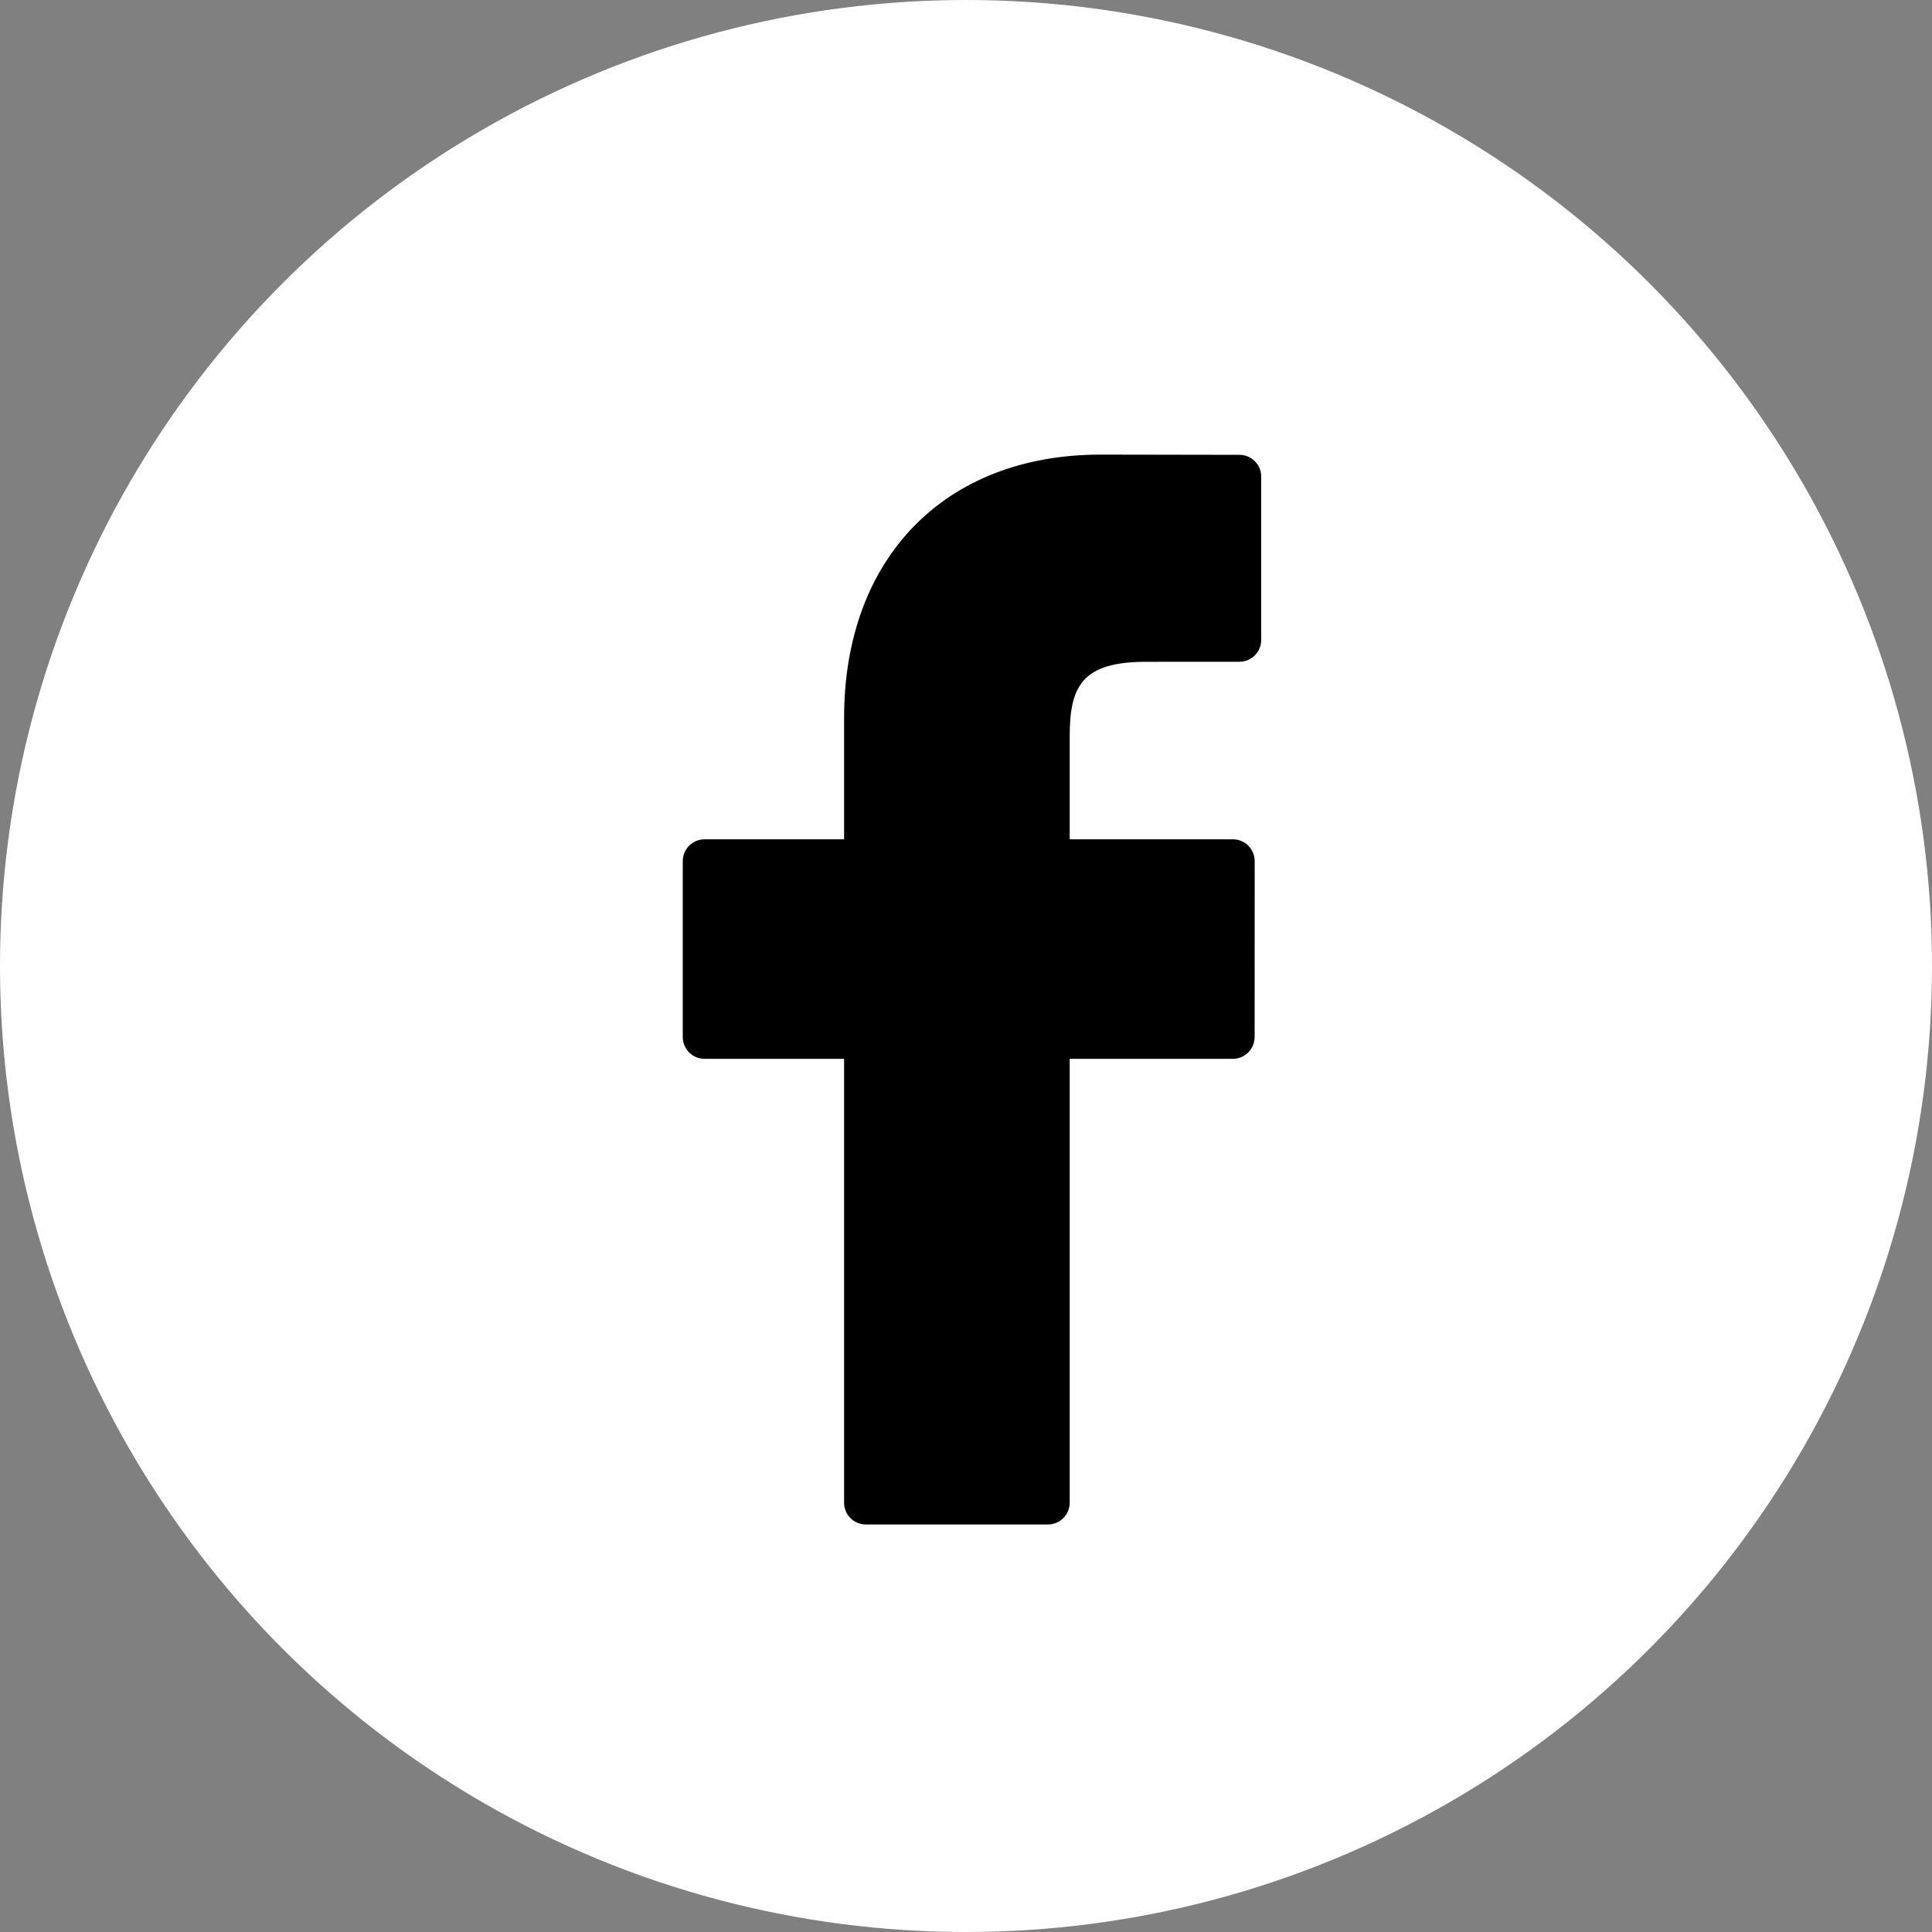 <?xml version="1.0" encoding="UTF-8"?> <svg xmlns="http://www.w3.org/2000/svg" xmlns:xlink="http://www.w3.org/1999/xlink" width="40px" height="40px" viewBox="0 0 40 40"><rect x="0" y="0" width="40" height="40" fill="#808080" stroke="none"/> <!-- Generator: Sketch 60.1 (88133) - https://sketch.com --> <title>Group 47</title> <desc>Created with Sketch.</desc> <g id="Page-1" stroke="none" stroke-width="1" fill="none" fill-rule="evenodd"> <g id="Main-page" transform="translate(-1170, -7751)"> <g id="Group-47" transform="translate(1170, 7751)"> <circle id="Oval" stroke="#FFFFFF" fill="#FFFFFF" cx="20" cy="20" r="19.5"></circle> <g id="002-facebook-logo" transform="translate(14.118, 9.412)" fill="#000000" fill-rule="nonzero"> <path d="M11.543,0.005 L8.67,0 C5.443,0 3.358,2.14 3.358,5.451 L3.358,7.965 L0.469,7.965 C0.22,7.965 0.018,8.167 0.018,8.417 L0.018,12.058 C0.018,12.308 0.22,12.51 0.469,12.51 L3.358,12.51 L3.358,21.699 C3.358,21.949 3.56,22.151 3.809,22.151 L7.577,22.151 C7.827,22.151 8.029,21.949 8.029,21.699 L8.029,12.51 L11.406,12.51 C11.656,12.51 11.858,12.308 11.858,12.058 L11.859,8.417 C11.859,8.297 11.811,8.182 11.727,8.097 C11.642,8.012 11.527,7.965 11.407,7.965 L8.029,7.965 L8.029,5.834 C8.029,4.81 8.273,4.29 9.607,4.29 L11.542,4.289 C11.792,4.289 11.994,4.087 11.994,3.838 L11.994,0.456 C11.994,0.207 11.792,0.005 11.543,0.005 Z" id="Path"></path> </g> </g> </g> </g> </svg> 